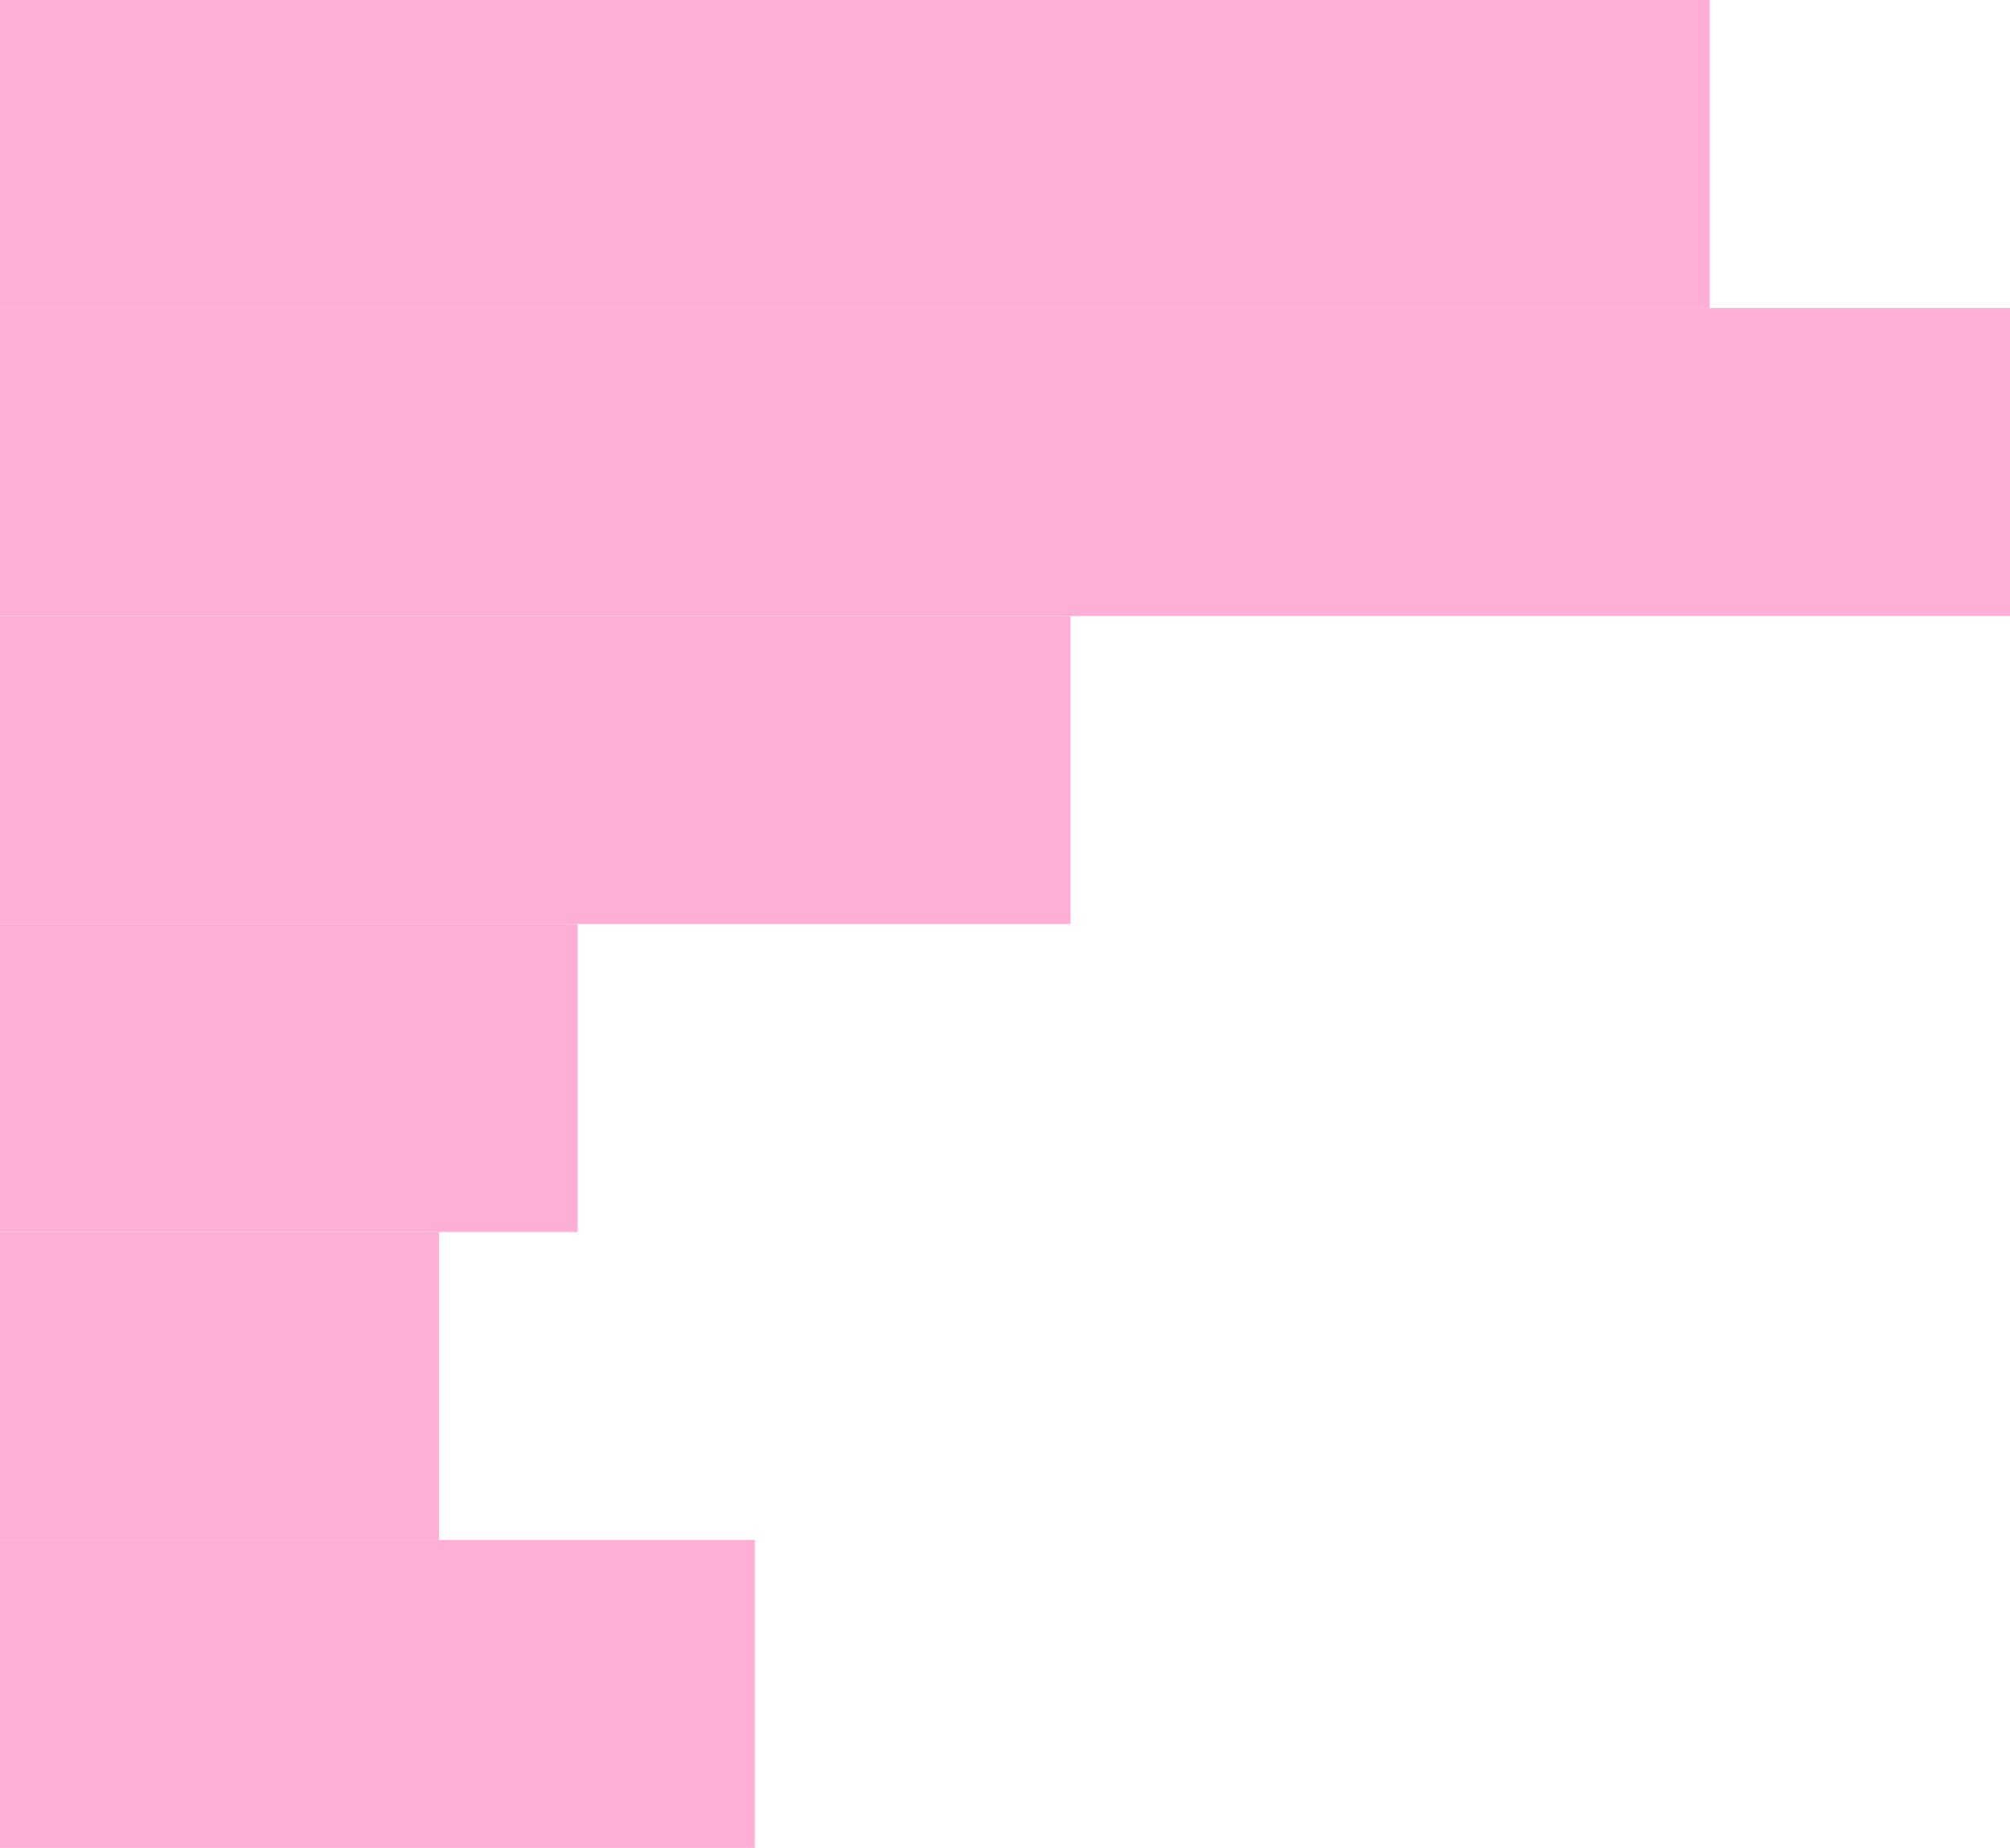<svg width="261" height="240" viewBox="0 0 261 240" fill="none" xmlns="http://www.w3.org/2000/svg">
<rect width="98" height="40" transform="matrix(1 0 0 -1 0 240)" fill="#FFAFD5"/>
<rect width="57" height="40" transform="matrix(1 0 0 -1 0 200)" fill="#FFAFD5"/>
<rect width="75" height="40" transform="matrix(1 0 0 -1 0 160)" fill="#FFAFD5"/>
<path d="M0 120H139V80H0V120Z" fill="#FFAFD5"/>
<rect width="261" height="40" transform="matrix(1 0 0 -1 0 80)" fill="#FFAFD5"/>
<rect width="222" height="40" transform="matrix(-1 0 0 1 222 0)" fill="#FFAFD5"/>
</svg>
